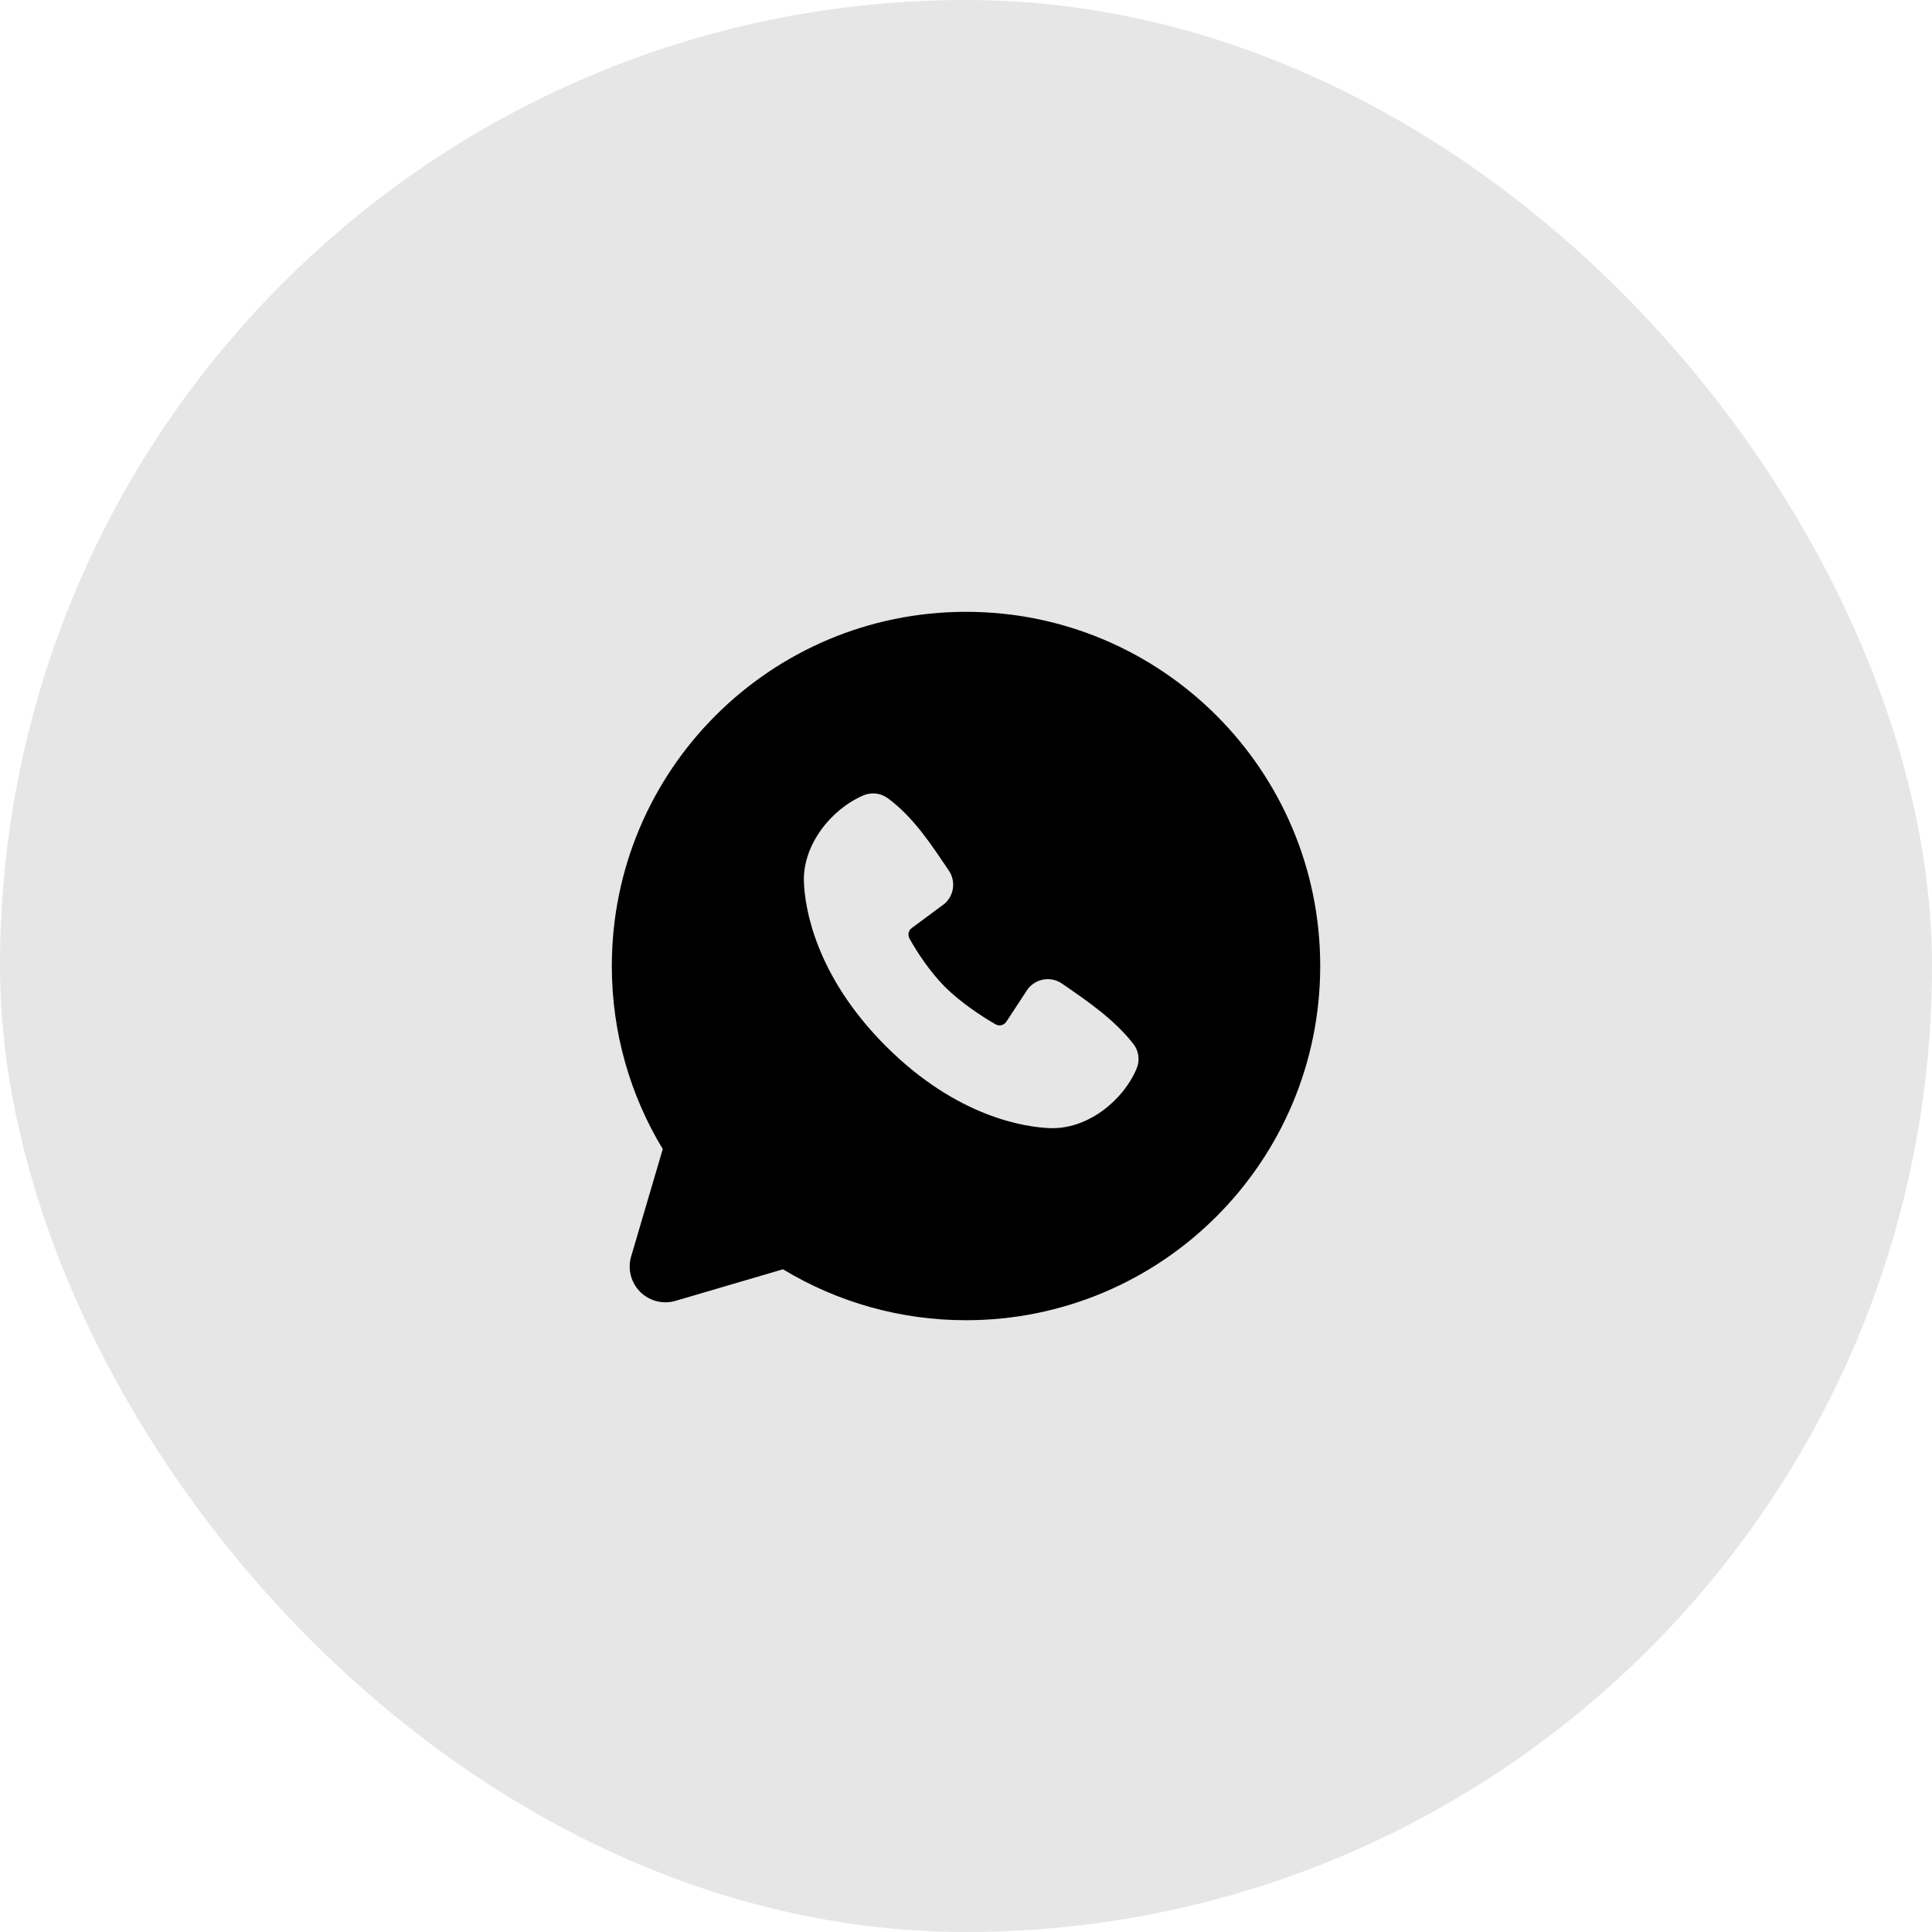 <svg width="50" height="50" viewBox="0 0 50 50" fill="none" xmlns="http://www.w3.org/2000/svg">
<rect width="50" height="50" rx="25" fill="black" fill-opacity="0.1"/>
<g clip-path="url(#clip0_30_556)">
<path fill-rule="evenodd" clip-rule="evenodd" d="M25 15.834C19.937 15.834 15.834 19.937 15.834 25C15.834 26.733 16.315 28.355 17.152 29.738L16.334 32.517C16.287 32.676 16.284 32.846 16.325 33.007C16.366 33.168 16.45 33.315 16.567 33.433C16.685 33.55 16.832 33.634 16.994 33.675C17.155 33.716 17.324 33.713 17.483 33.666L20.263 32.849C21.692 33.713 23.33 34.169 25 34.167C30.063 34.167 34.167 30.063 34.167 25C34.167 19.937 30.063 15.834 25 15.834ZM22.927 27.075C24.781 28.928 26.551 29.173 27.176 29.196C28.127 29.231 29.053 28.505 29.413 27.662C29.459 27.557 29.475 27.442 29.461 27.329C29.447 27.216 29.402 27.108 29.332 27.018C28.83 26.376 28.151 25.915 27.487 25.457C27.349 25.361 27.178 25.322 27.012 25.349C26.846 25.376 26.696 25.467 26.595 25.602L26.045 26.44C26.016 26.485 25.971 26.518 25.919 26.531C25.867 26.544 25.812 26.536 25.766 26.51C25.392 26.296 24.849 25.933 24.458 25.543C24.068 25.152 23.727 24.634 23.535 24.284C23.512 24.24 23.505 24.188 23.516 24.139C23.527 24.09 23.556 24.047 23.597 24.017L24.444 23.389C24.565 23.284 24.643 23.138 24.663 22.979C24.683 22.82 24.644 22.659 24.554 22.527C24.143 21.926 23.665 21.161 22.971 20.654C22.881 20.589 22.776 20.549 22.666 20.537C22.556 20.525 22.445 20.541 22.344 20.585C21.5 20.947 20.771 21.872 20.805 22.825C20.828 23.45 21.073 25.22 22.927 27.075Z" fill="black"/>
</g>
<defs>
<clipPath id="clip0_30_556">
<rect width="22" height="22" fill="white" transform="translate(14 14)"/>
</clipPath>
</defs>
</svg>
